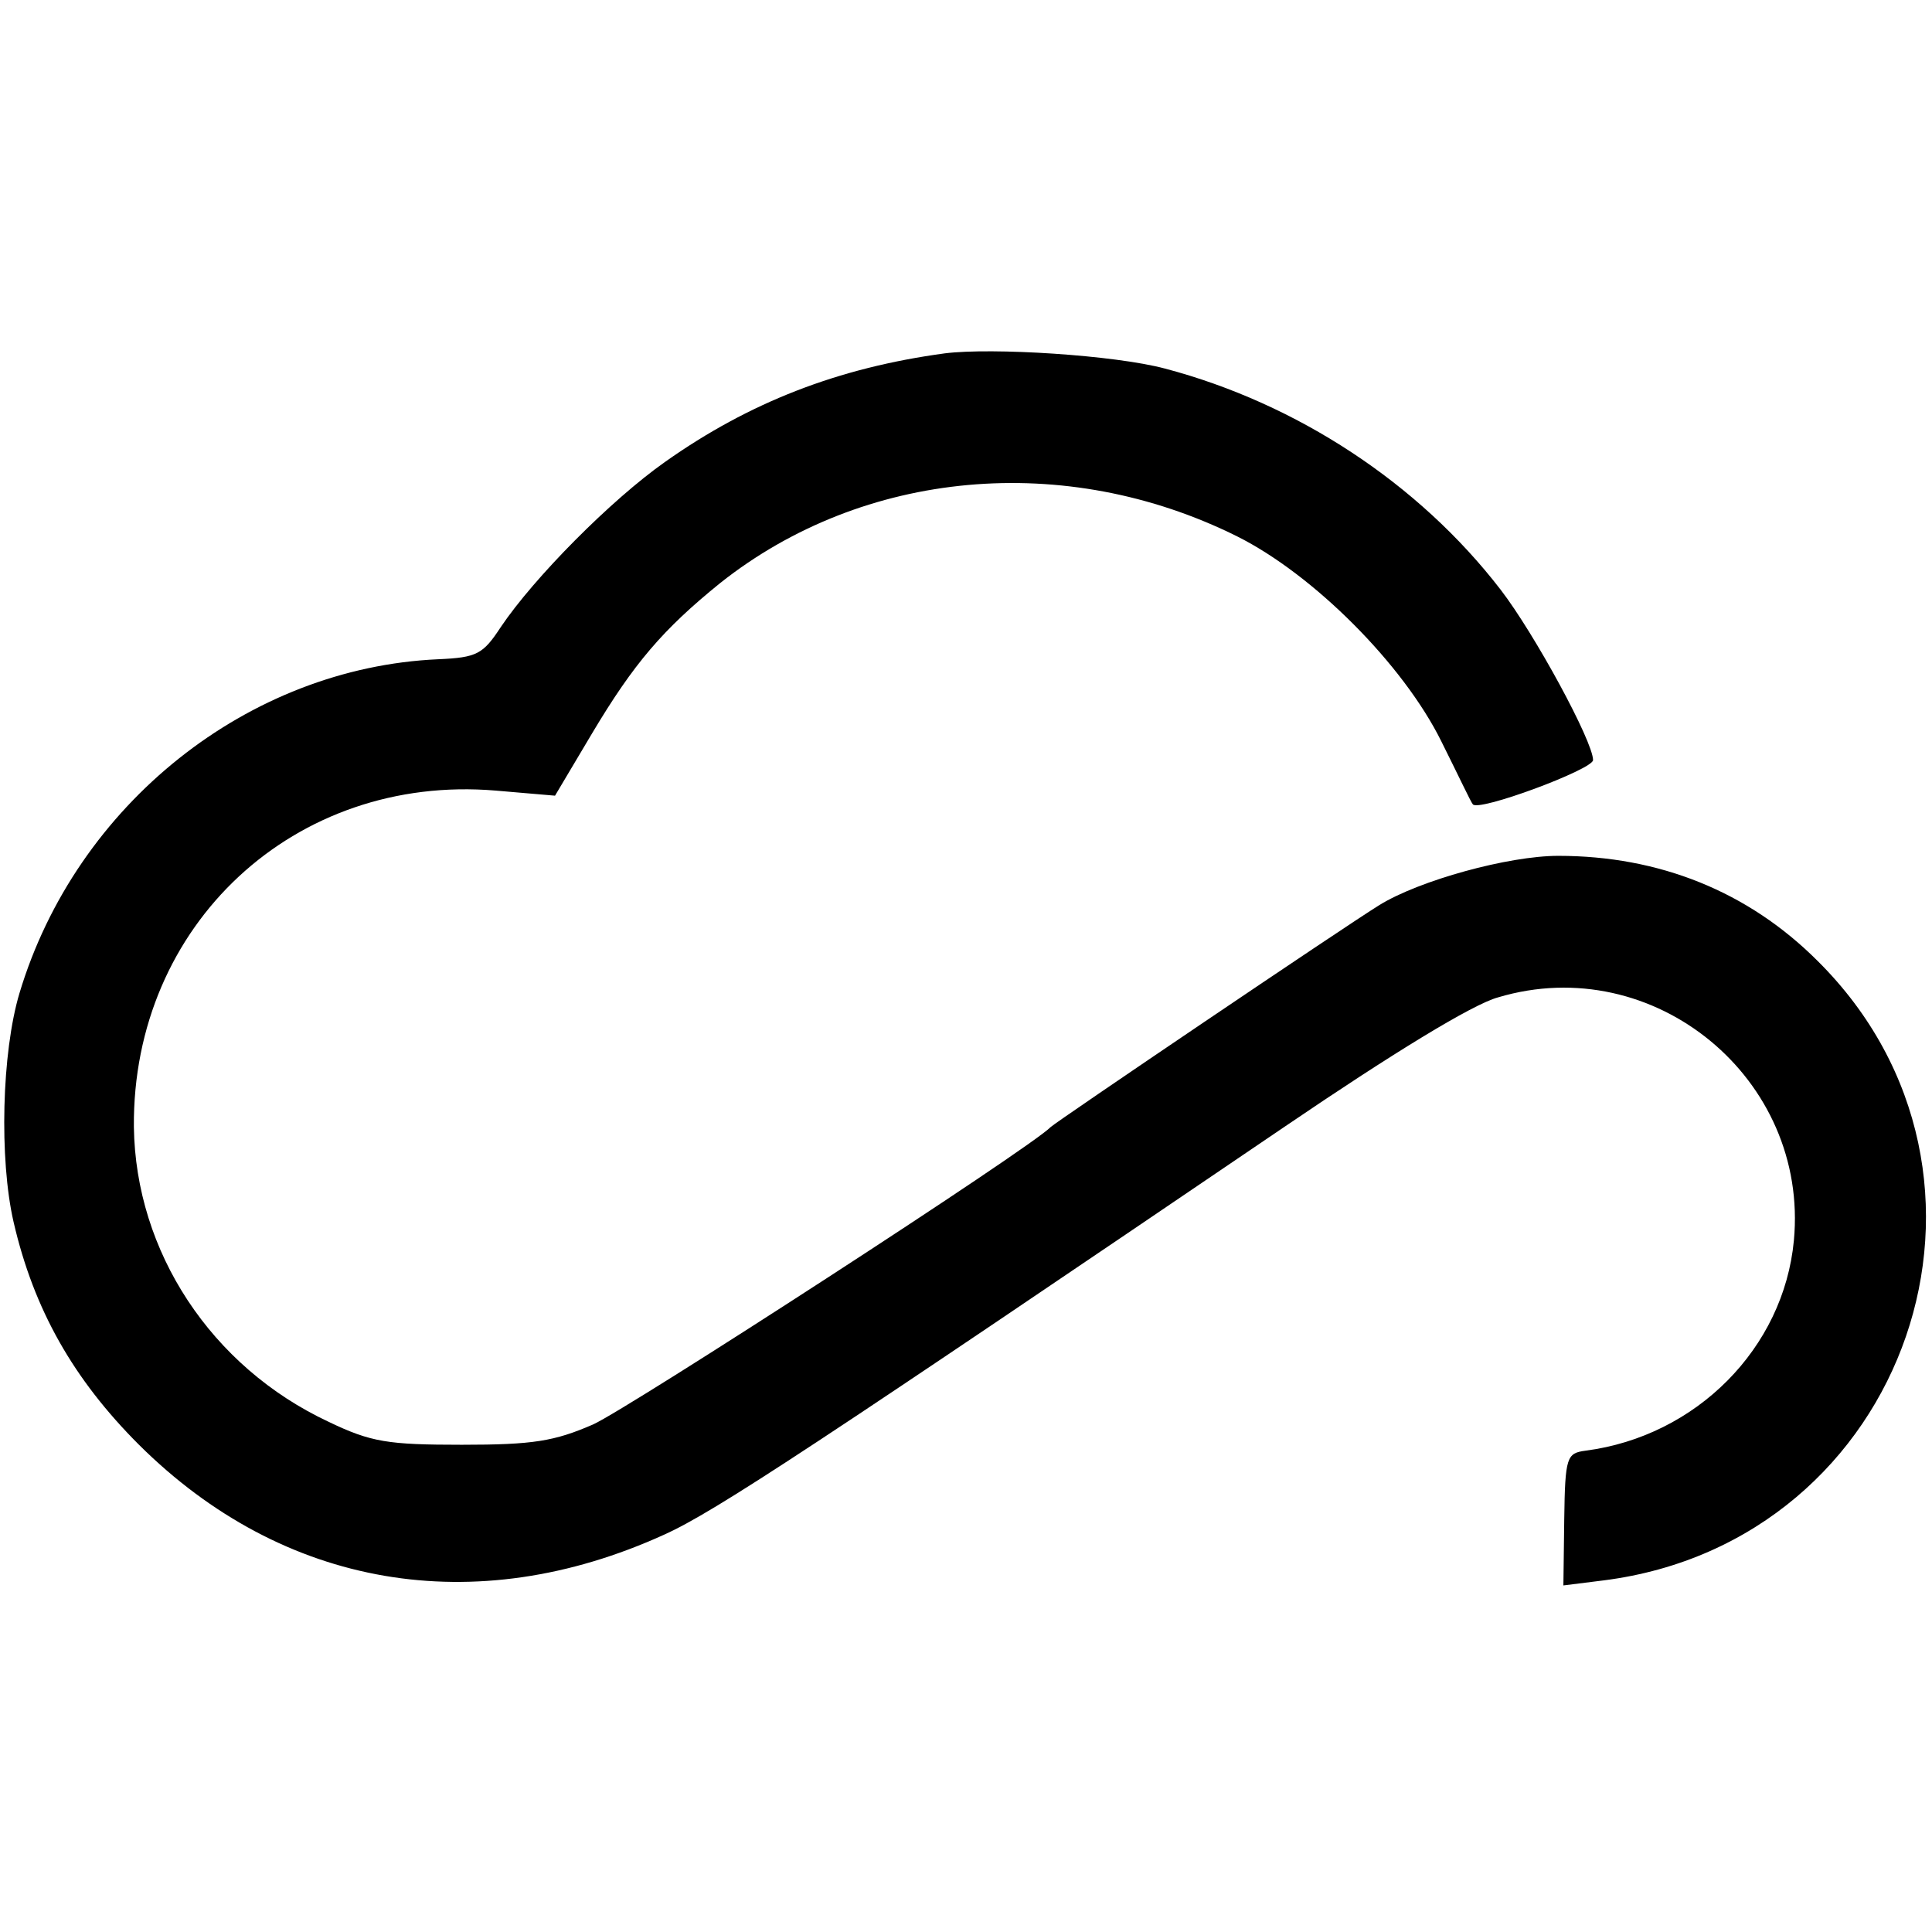 <svg version="1" xmlns="http://www.w3.org/2000/svg" width="304" height="304" viewBox="0 0 228 228"><path d="M111.5 41.7c-12.6 1.7-23.1 5.8-33 12.8C72.1 59 63 68.2 59.1 74c-2.1 3.2-2.8 3.6-7.4 3.8-22.4 1-42.7 17.1-49.4 39.4-2.1 7-2.4 19.6-.7 27 2.4 10.4 7.1 18.6 14.8 26.3 17 16.9 39.6 20.8 62 10.6 6-2.7 18.2-10.8 73.3-48.2 12.5-8.5 22.1-14.4 25.1-15.2 18.4-5.5 36.7 9.6 34.9 28.7-1.2 12.7-11.5 23.1-24.6 24.8-2.2.3-2.4.7-2.5 8.1l-.1 7.8 4.8-.6c35.9-4.6 50.7-47.8 25.2-73.1-8.2-8.2-18.7-12.4-30.6-12.4-5.9 0-16.4 2.9-21.1 5.8-3.9 2.4-38.2 25.6-38.8 26.2-2.4 2.5-49.8 33.2-54 35.1-4.6 2-7.1 2.4-15.5 2.4-8.7 0-10.7-.3-15.7-2.7-13.9-6.5-22.8-20.1-23-34.8-.2-23.9 19-41.7 42.7-39.7l7 .6 4.4-7.4c4.9-8.2 8.3-12.2 15.1-17.7 16.9-13.4 40.7-15.6 61-5.5 9 4.5 19.6 15.1 24.1 24.2 1.9 3.8 3.5 7.2 3.7 7.4.5 1 14.2-4.1 14.2-5.2 0-2.2-6.9-14.9-10.9-20.1-9.7-12.6-24.1-22-39.6-26.1-6-1.6-20.4-2.5-26-1.8z"/></svg>